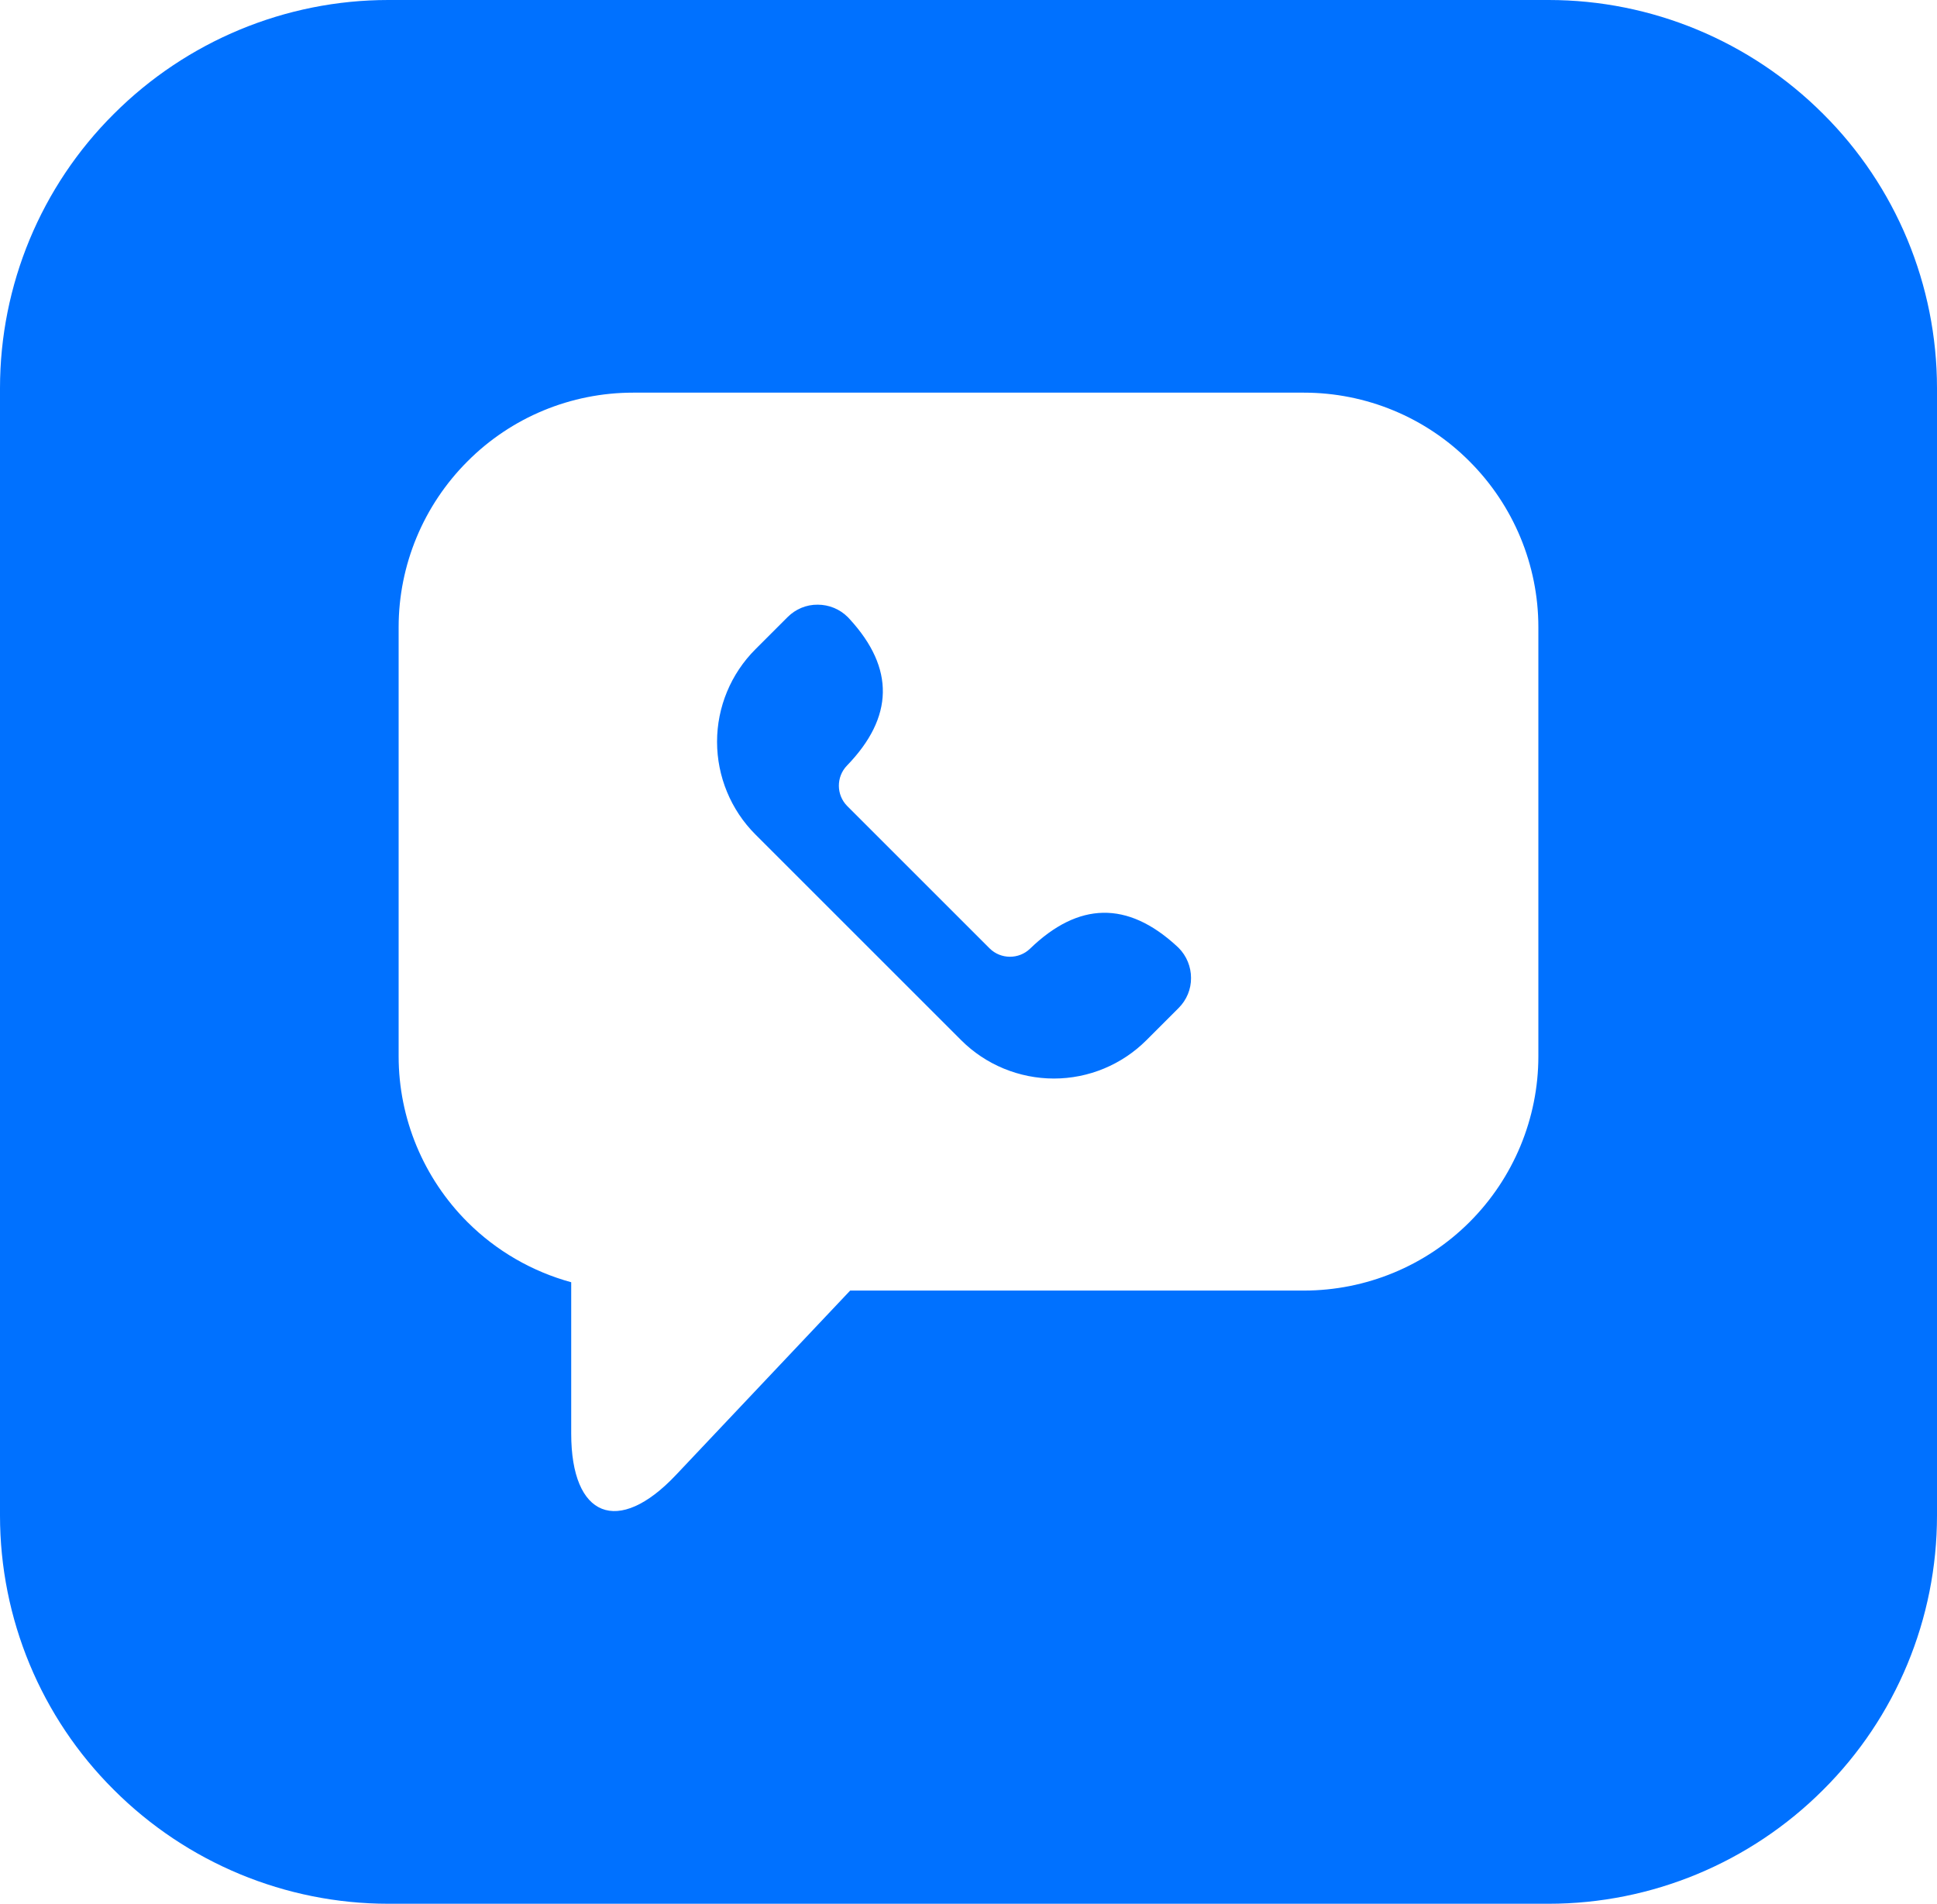 <?xml version="1.0" encoding="UTF-8" standalone="no"?>
<svg xmlns="http://www.w3.org/2000/svg" xmlns:xlink="http://www.w3.org/1999/xlink" style="isolation:isolate" viewBox="578.672 536.93 32.551 32" width="32.551pt" height="32pt"><path d=" M 585.197 536.93 L 604.698 536.93 C 606.424 536.93 608.084 537.619 609.309 538.844 C 610.534 540.062 611.223 541.722 611.223 543.455 L 611.223 562.405 C 611.223 564.138 610.534 565.798 609.309 567.016 C 608.084 568.241 606.424 568.93 604.698 568.93 L 585.197 568.93 C 583.471 568.93 581.811 568.241 580.586 567.016 C 579.361 565.798 578.672 564.138 578.672 562.405 L 578.672 543.455 C 578.672 541.722 579.361 540.062 580.586 538.844 C 581.811 537.619 583.471 536.93 585.197 536.93 Z  M 592.959 558.623 L 600.583 558.623 C 601.628 558.623 602.63 558.209 603.368 557.471 C 604.106 556.733 604.524 555.73 604.524 554.685 L 604.524 547.472 C 604.524 546.427 604.106 545.424 603.368 544.686 C 602.63 543.944 601.628 543.53 600.583 543.53 L 589.312 543.53 C 588.267 543.53 587.265 543.944 586.527 544.686 C 585.789 545.424 585.371 546.427 585.371 547.472 L 585.371 554.685 C 585.371 555.73 585.789 556.733 586.527 557.471 C 587.014 557.958 587.617 558.304 588.271 558.483 L 588.271 561.026 C 588.271 562.439 589.059 562.752 590.029 561.725 L 592.959 558.623 Z  M 591.365 550.955 C 591.365 550.955 591.365 550.955 591.365 550.955 C 590.954 550.544 590.722 549.981 590.722 549.398 C 590.722 548.815 590.954 548.256 591.367 547.843 L 591.908 547.302 C 592.042 547.168 592.223 547.092 592.413 547.094 C 592.602 547.094 592.784 547.168 592.918 547.302 Q 592.941 547.325 592.951 547.337 Q 594.088 548.576 592.905 549.799 C 592.722 549.988 592.724 550.293 592.91 550.479 L 595.302 552.871 C 595.488 553.057 595.793 553.059 595.982 552.876 Q 597.205 551.693 598.444 552.83 Q 598.456 552.84 598.479 552.863 C 598.613 552.998 598.687 553.179 598.687 553.368 C 598.689 553.558 598.613 553.739 598.479 553.873 L 597.938 554.414 C 597.525 554.827 596.966 555.059 596.383 555.059 C 595.8 555.059 595.237 554.827 594.826 554.416 C 594.826 554.416 594.826 554.416 594.826 554.416 L 591.365 550.955 Z " fill-rule="evenodd" fill="rgb(0,113,255)"/></svg>